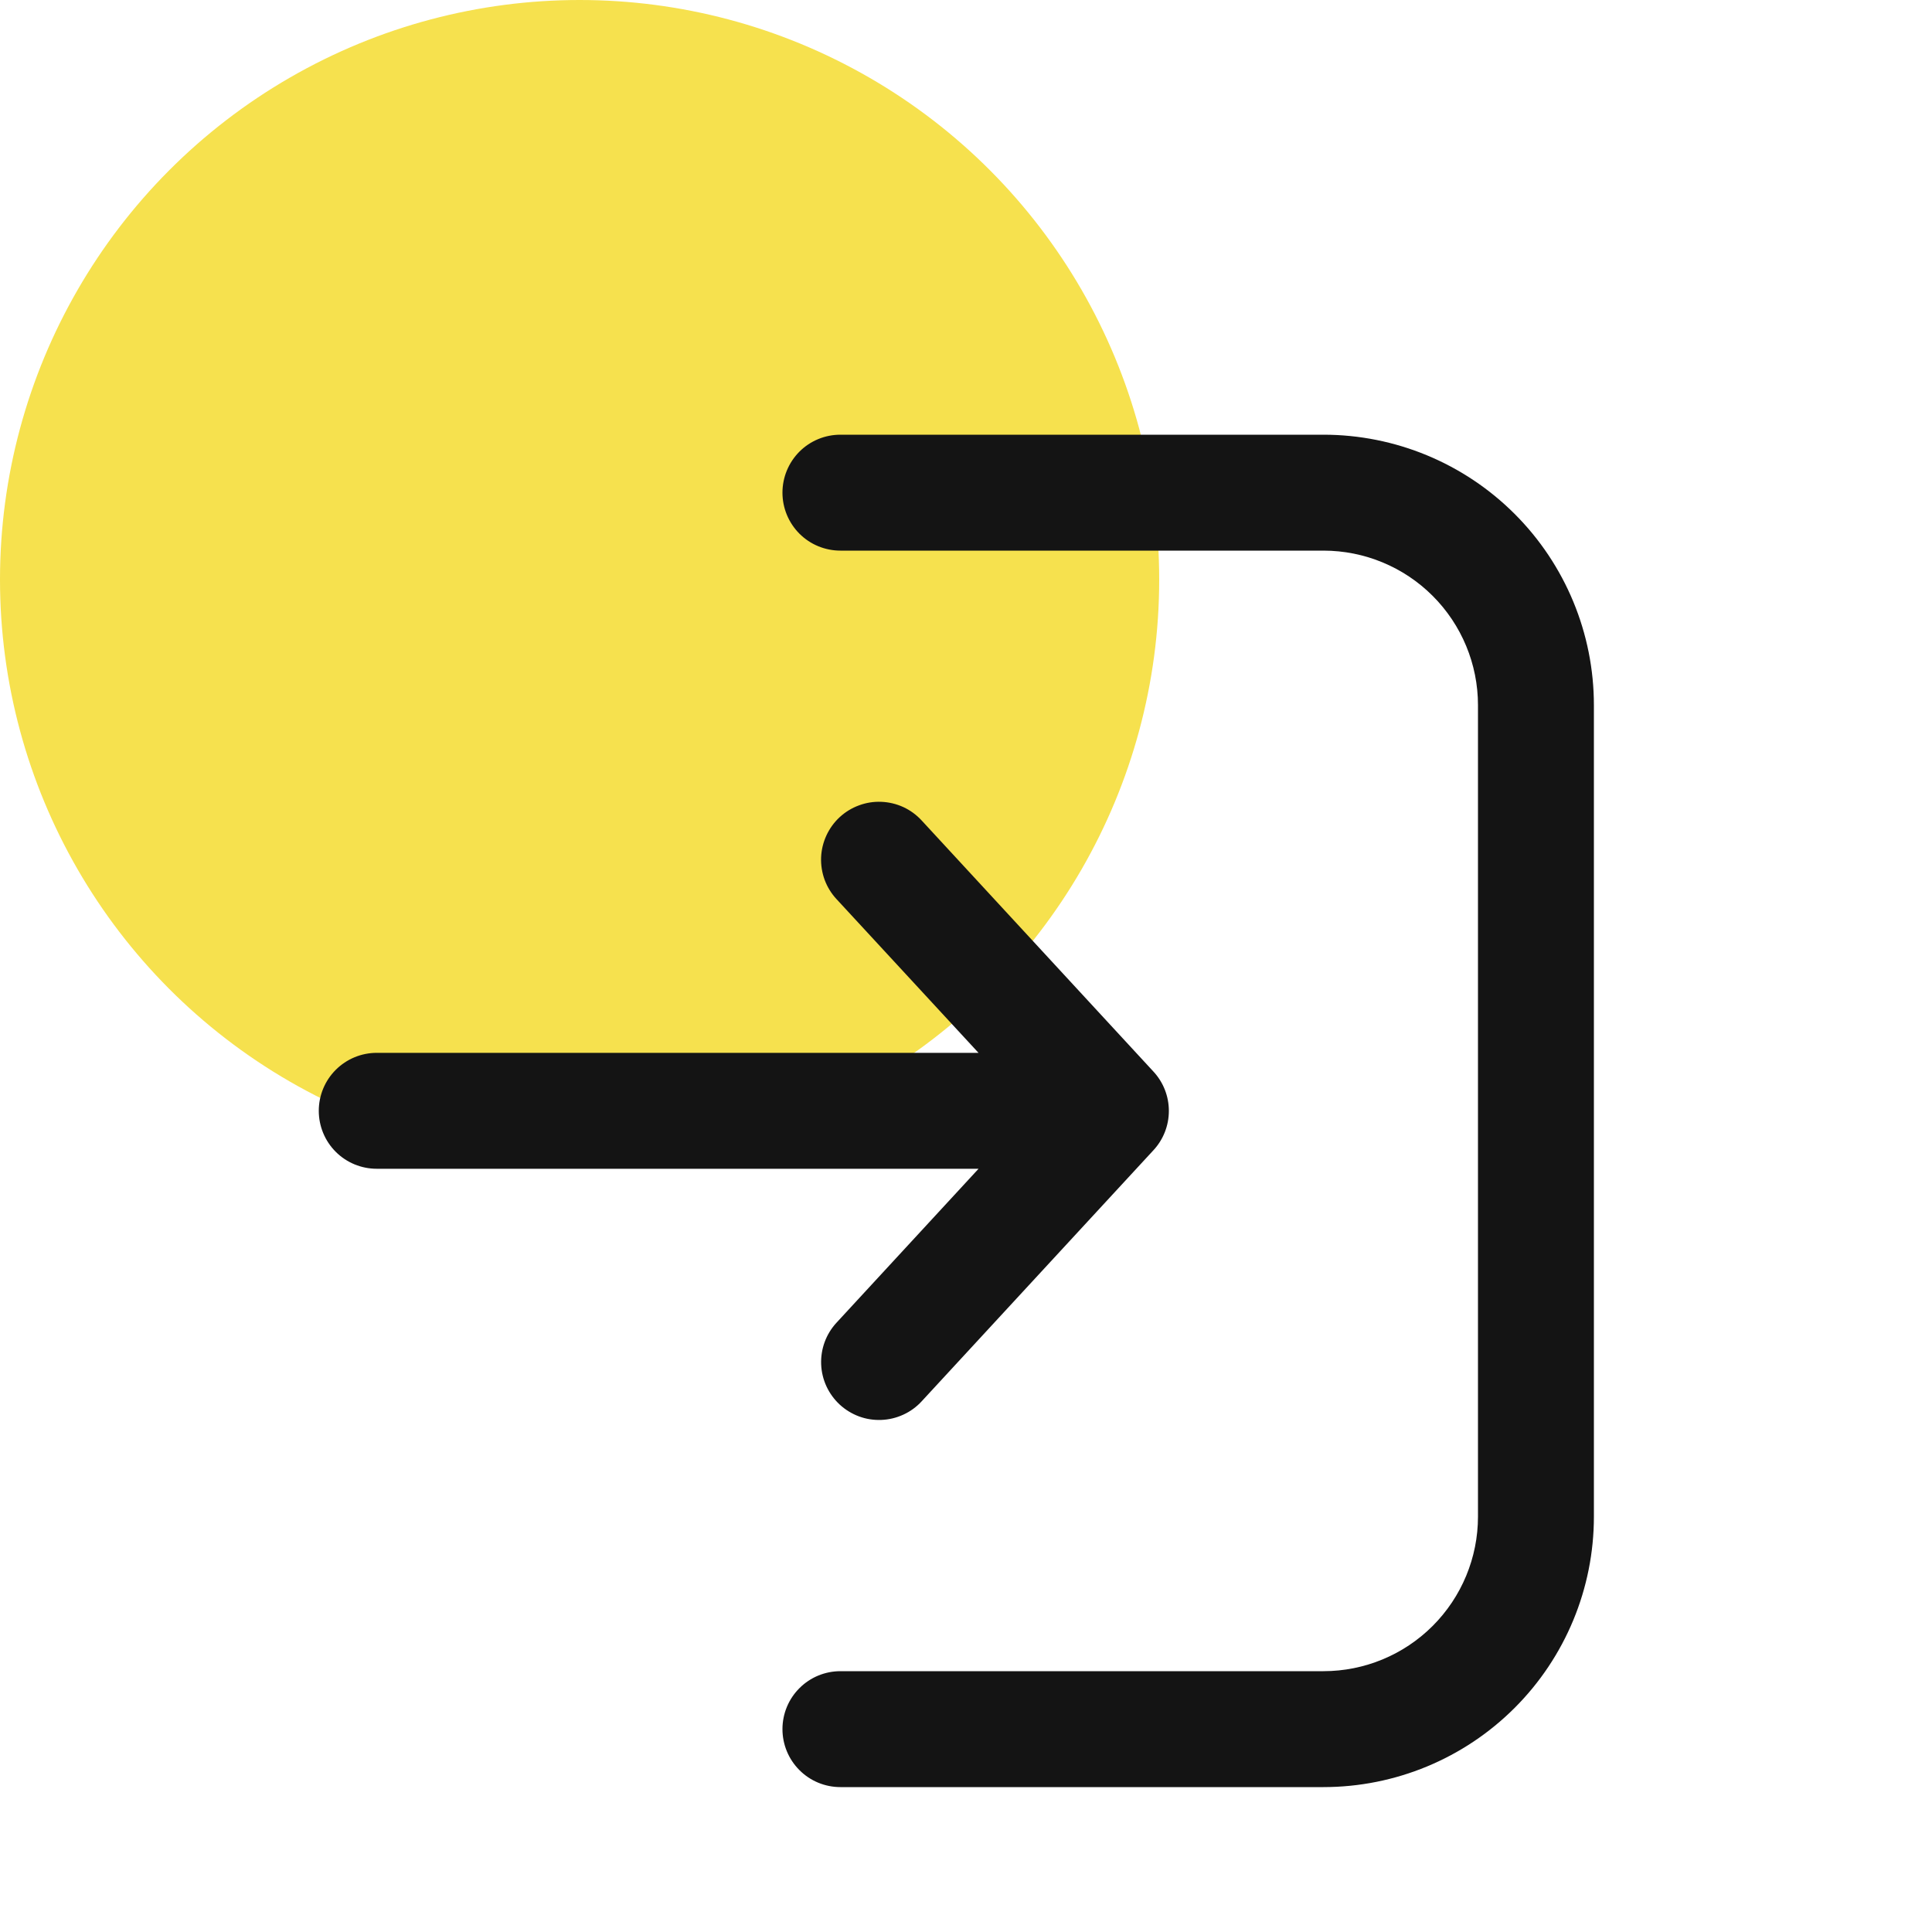 <?xml version="1.0" encoding="UTF-8"?> <svg xmlns="http://www.w3.org/2000/svg" width="40" height="40" viewBox="0 0 40 40" fill="none"> <circle cx="12" cy="12" r="12" fill="#F6E14E"></circle> <path d="M17.4 37C17.081 37 16.776 36.874 16.551 36.648C16.326 36.423 16.2 36.118 16.2 35.8C16.2 35.482 16.326 35.176 16.551 34.952C16.776 34.726 17.081 34.6 17.4 34.6H27.4C28.248 34.6 29.062 34.263 29.662 33.663C30.262 33.063 30.6 32.249 30.6 31.4V14.6C30.6 13.751 30.262 12.937 29.662 12.337C29.062 11.737 28.248 11.4 27.4 11.4H17.4C17.081 11.4 16.776 11.274 16.551 11.049C16.326 10.823 16.2 10.518 16.2 10.2C16.2 9.882 16.326 9.577 16.551 9.351C16.776 9.126 17.081 9 17.4 9H27.4C28.885 9 30.309 9.59 31.359 10.64C32.41 11.69 33 13.115 33 14.6V31.4C33 32.885 32.41 34.31 31.359 35.36C30.309 36.41 28.885 37 27.4 37H17.4ZM17.385 16.918C17.501 16.811 17.637 16.728 17.785 16.674C17.933 16.619 18.09 16.594 18.247 16.601C18.405 16.607 18.559 16.644 18.703 16.71C18.846 16.776 18.974 16.87 19.081 16.986L23.881 22.186C24.086 22.407 24.2 22.698 24.2 23C24.2 23.302 24.086 23.593 23.881 23.814L19.081 29.014C18.974 29.13 18.845 29.224 18.702 29.289C18.559 29.355 18.404 29.392 18.247 29.398C18.089 29.404 17.932 29.38 17.784 29.325C17.637 29.27 17.501 29.187 17.385 29.08C17.27 28.973 17.176 28.844 17.11 28.701C17.044 28.558 17.007 28.403 17.001 28.246C16.989 27.927 17.103 27.618 17.32 27.384L20.26 24.198H7.8C7.481 24.198 7.176 24.072 6.951 23.847C6.726 23.622 6.6 23.317 6.6 22.998C6.6 22.68 6.726 22.375 6.951 22.15C7.176 21.925 7.481 21.798 7.8 21.798H20.259L17.318 18.614C17.211 18.499 17.128 18.363 17.073 18.215C17.019 18.067 16.994 17.91 17 17.753C17.006 17.595 17.044 17.44 17.11 17.297C17.176 17.154 17.269 17.025 17.385 16.918Z" fill="#141414"></path> </svg> 
